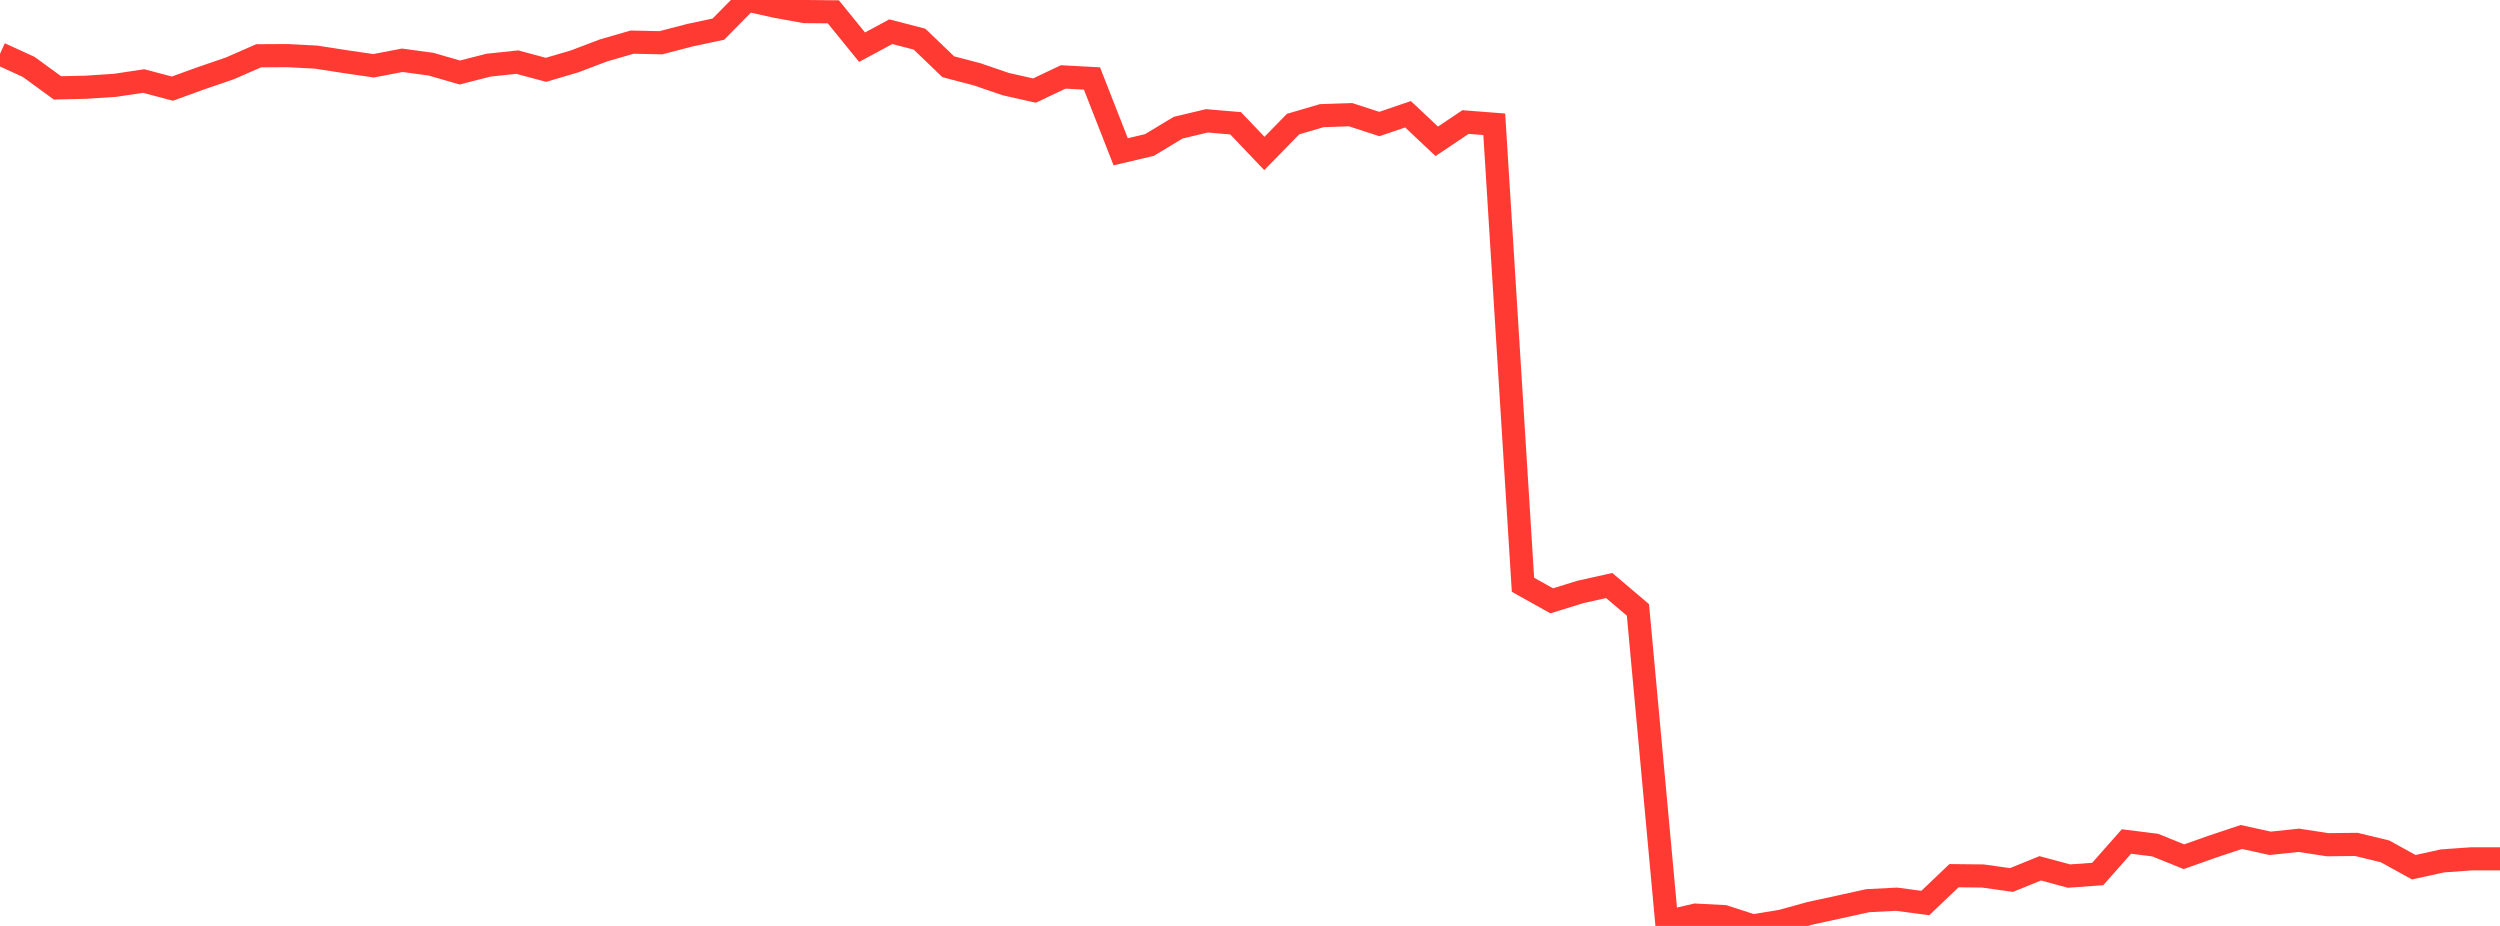 <?xml version="1.0" standalone="no"?>
<!DOCTYPE svg PUBLIC "-//W3C//DTD SVG 1.1//EN" "http://www.w3.org/Graphics/SVG/1.1/DTD/svg11.dtd">

<svg width="135" height="50" viewBox="0 0 135 50" preserveAspectRatio="none" 
  xmlns="http://www.w3.org/2000/svg"
  xmlns:xlink="http://www.w3.org/1999/xlink">


<polyline points="0.0, 2.904 1.552, 3.614 3.103, 4.746 4.655, 4.71 6.207, 4.608 7.759, 4.376 9.31, 4.787 10.862, 4.223 12.414, 3.691 13.966, 3.012 15.517, 3.003 17.069, 3.084 18.621, 3.325 20.172, 3.552 21.724, 3.255 23.276, 3.466 24.828, 3.915 26.379, 3.519 27.931, 3.354 29.483, 3.771 31.034, 3.313 32.586, 2.723 34.138, 2.275 35.69, 2.308 37.241, 1.904 38.793, 1.573 40.345, 0.0 41.897, 0.343 43.448, 0.624 45.0, 0.639 46.552, 2.548 48.103, 1.712 49.655, 2.114 51.207, 3.605 52.759, 4.011 54.31, 4.542 55.862, 4.891 57.414, 4.154 58.966, 4.238 60.517, 8.196 62.069, 7.831 63.621, 6.895 65.172, 6.525 66.724, 6.657 68.276, 8.287 69.828, 6.7 71.379, 6.245 72.931, 6.193 74.483, 6.697 76.034, 6.17 77.586, 7.632 79.138, 6.59 80.69, 6.711 82.241, 31.578 83.793, 32.445 85.345, 31.964 86.897, 31.619 88.448, 32.934 90.0, 49.779 91.552, 49.417 93.103, 49.497 94.655, 50.0 96.207, 49.743 97.759, 49.315 99.31, 48.978 100.862, 48.636 102.414, 48.557 103.966, 48.763 105.517, 47.287 107.069, 47.303 108.621, 47.52 110.172, 46.889 111.724, 47.308 113.276, 47.197 114.828, 45.441 116.379, 45.635 117.931, 46.263 119.483, 45.714 121.034, 45.197 122.586, 45.539 124.138, 45.376 125.69, 45.614 127.241, 45.598 128.793, 45.974 130.345, 46.83 131.897, 46.488 133.448, 46.378 135.0, 46.378" fill="none" stroke="#ff3a33" stroke-width="1.25"/>

</svg>